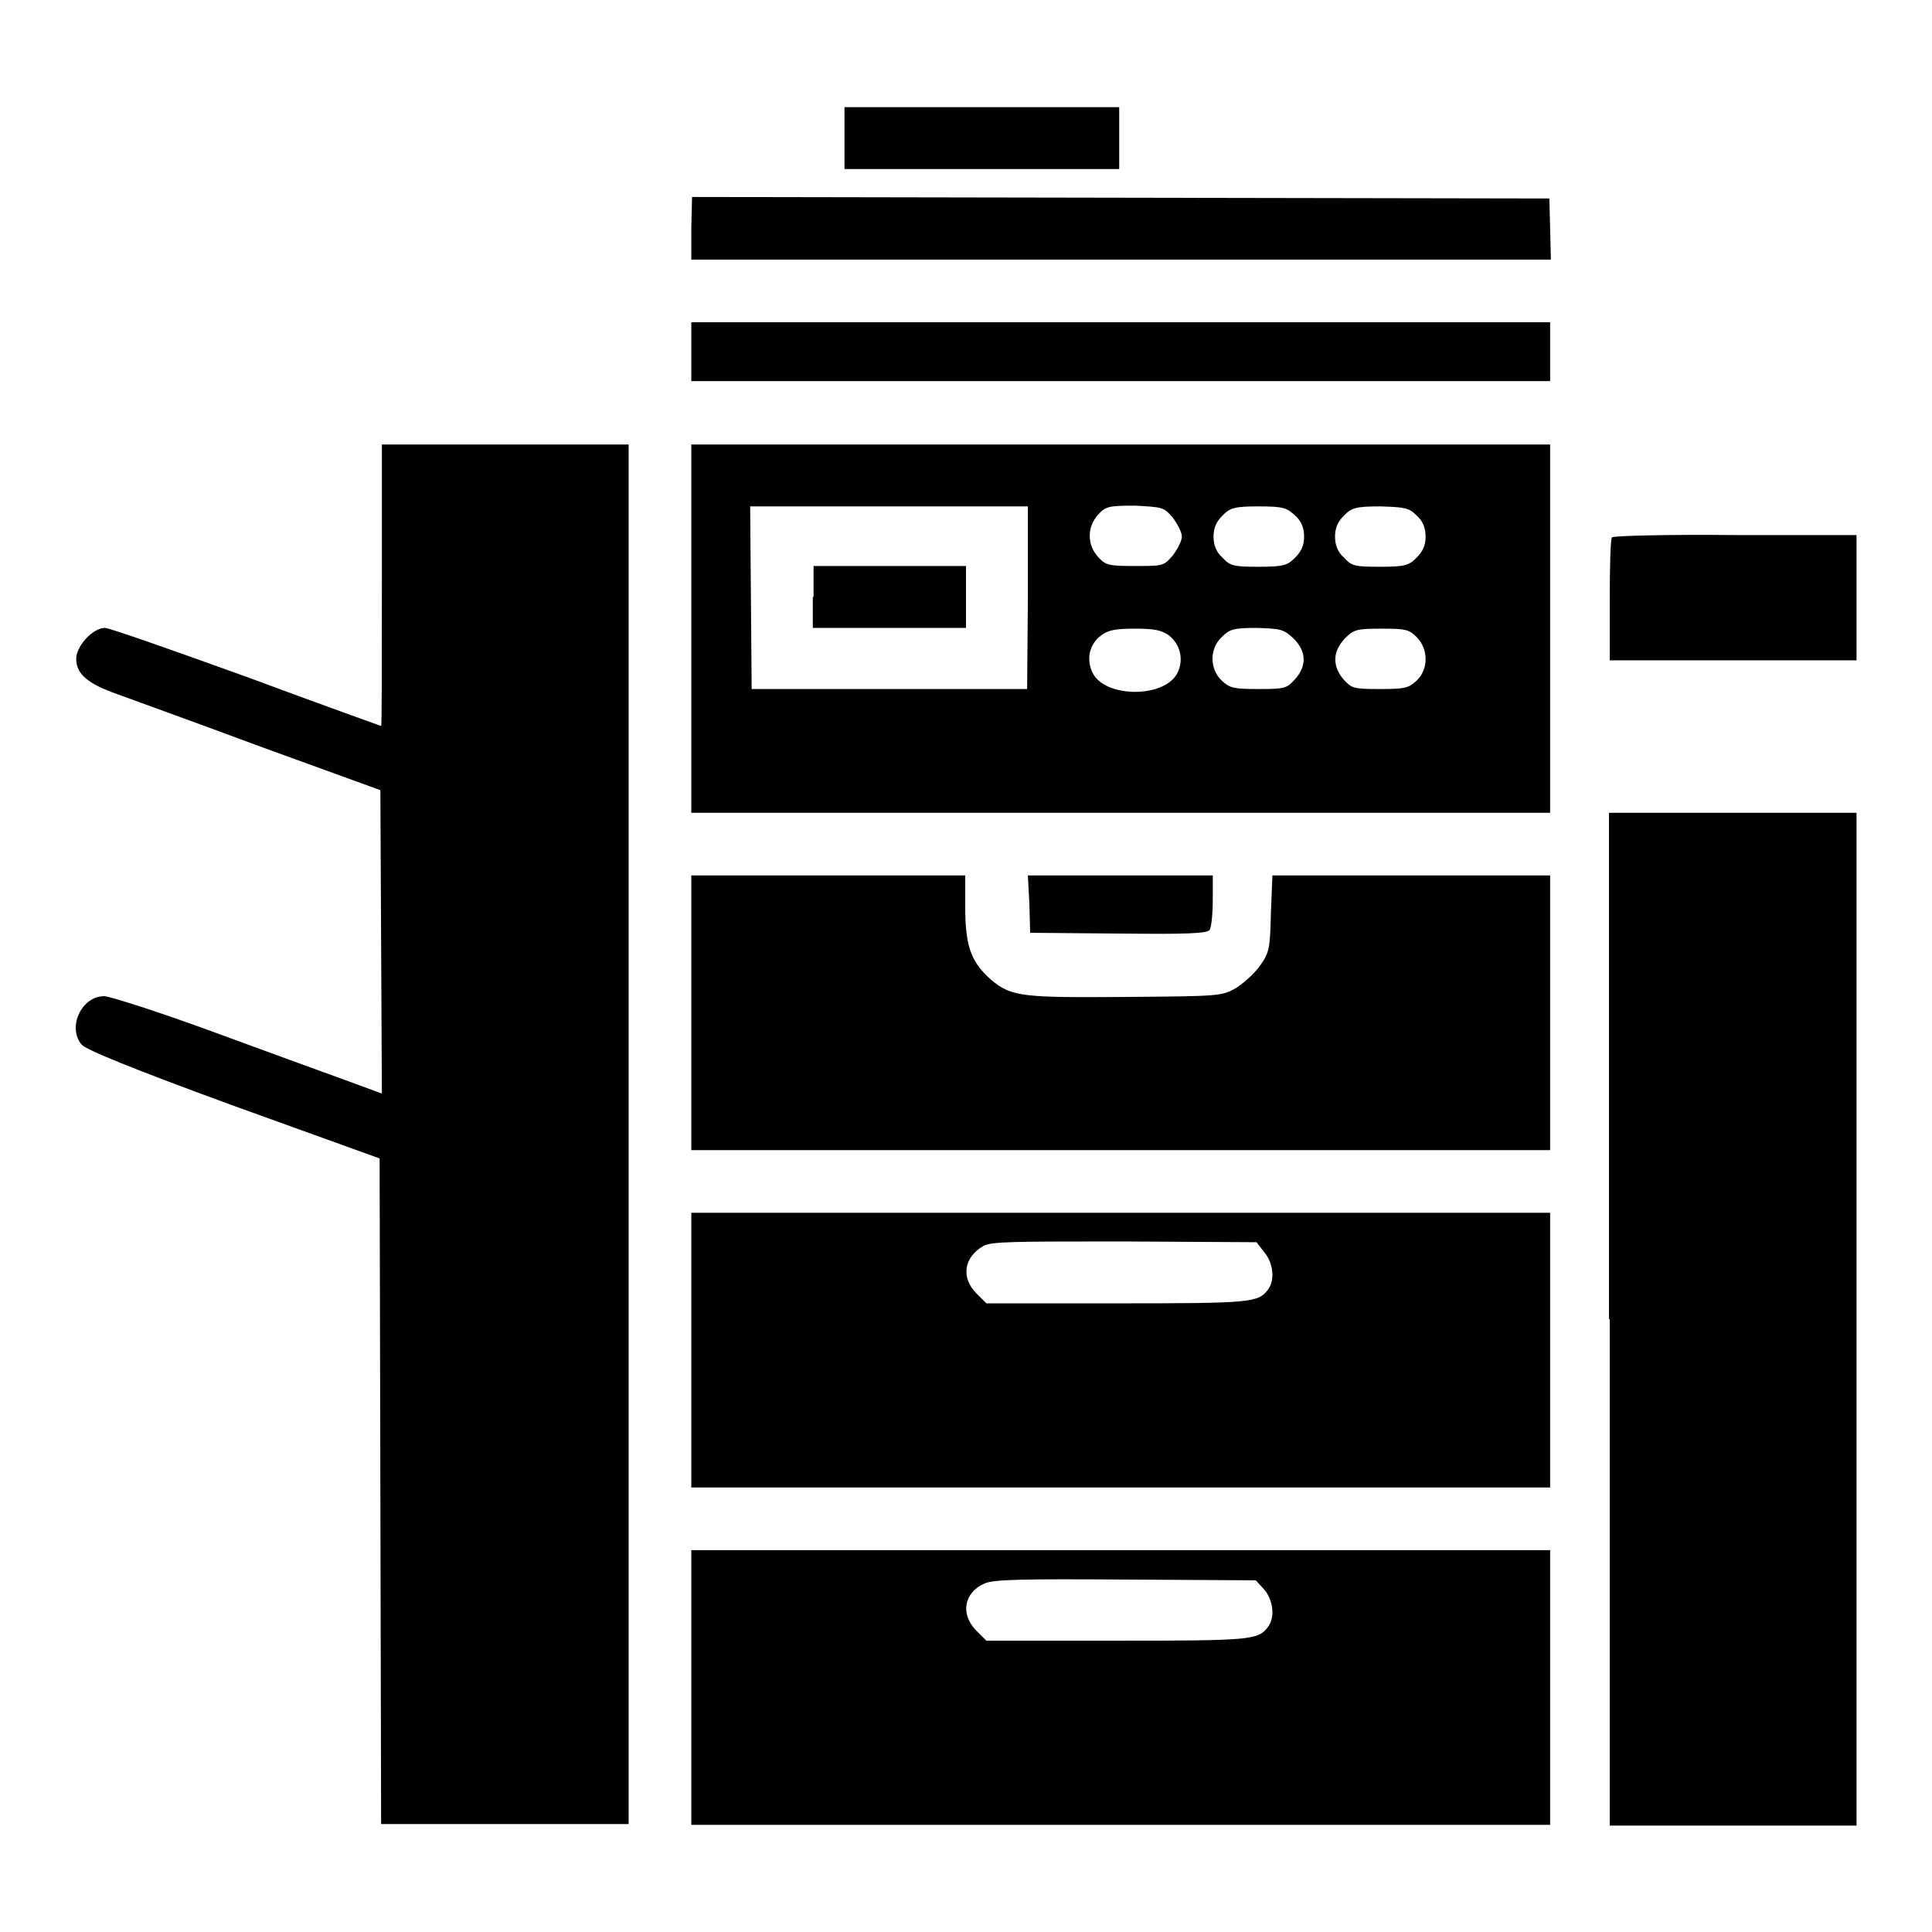 <?xml version="1.0" encoding="utf-8"?>
<!-- Svg Vector Icons : http://www.onlinewebfonts.com/icon -->
<!DOCTYPE svg PUBLIC "-//W3C//DTD SVG 1.1//EN" "http://www.w3.org/Graphics/SVG/1.1/DTD/svg11.dtd">
<svg version="1.1" xmlns="http://www.w3.org/2000/svg" xmlns:xlink="http://www.w3.org/1999/xlink" x="0px" y="0px" viewBox="0 0 256 256" enable-background="new 0 0 256 256" xml:space="preserve">
<g><g><g><path fill="#000000" d="M111.9,18.3v4.1h18.2h18.2v-4.1v-4.1h-18.2h-18.2V18.3z"/><path fill="#000000" d="M91.6,30.3v4.1h56.9h57l-0.1-4.1l-0.1-4l-56.8-0.1l-56.8-0.1L91.6,30.3L91.6,30.3z"/><path fill="#000000" d="M91.6,46.6v3.9h56.9h56.9v-3.9v-3.9h-56.9H91.6V46.6z"/><path fill="#000000" d="M50.6,77.5c0,10.3,0,18.7-0.1,18.7c0,0-8.1-2.9-17.8-6.5c-9.7-3.5-18.2-6.5-18.8-6.5c-1.6,0-3.8,2.4-3.8,4.1c0,2,1.5,3.3,5.5,4.7c1.9,0.7,10.5,3.8,19.1,7l15.7,5.7l0.1,20.1l0.1,20.1l-4.9-1.8c-2.8-1-10.7-3.9-17.8-6.5c-7.1-2.6-13.4-4.6-14.1-4.6c-3,0-4.9,4.1-3,6.4c0.6,0.7,6.7,3.2,20.1,8.1l19.4,7l0.1,44.1l0.1,44.1h16.4h16.4v-91.5V58.9H66.9H50.6V77.5L50.6,77.5z"/><path fill="#000000" d="M91.6,83.3v24.4h56.9h56.9V83.3V58.9h-56.9H91.6V83.3z M136.2,79.2l-0.1,12.1h-18.2H99.6l-0.1-12.1l-0.1-12.1h18.4h18.4L136.2,79.2z M155.4,68.6c0.6,0.8,1.2,1.9,1.2,2.5s-0.6,1.7-1.2,2.5c-1.2,1.4-1.3,1.4-5,1.4c-3.5,0-3.9-0.1-4.9-1.2c-0.7-0.8-1.1-1.7-1.1-2.8s0.4-2,1.1-2.8c1-1.1,1.4-1.2,4.9-1.2C154.1,67.2,154.2,67.2,155.4,68.6z M171.6,68.3c0.8,0.7,1.2,1.6,1.2,2.8c0,1.2-0.4,2-1.2,2.8c-1,1-1.5,1.2-4.8,1.2s-3.8-0.1-4.8-1.2c-0.8-0.7-1.2-1.6-1.2-2.8c0-1.2,0.4-2,1.2-2.8c1-1,1.5-1.2,4.8-1.2S170.5,67.3,171.6,68.3z M187.7,68.3c0.8,0.7,1.2,1.6,1.2,2.8c0,1.2-0.4,2-1.2,2.8c-1,1-1.5,1.2-4.8,1.2c-3.4,0-3.8-0.1-4.8-1.2c-0.8-0.7-1.2-1.6-1.2-2.8c0-1.2,0.4-2,1.2-2.8c1-1,1.5-1.2,4.8-1.2C186.2,67.2,186.7,67.3,187.7,68.3z M154.9,84.2c1.5,1.2,2,3.2,1.1,5c-1.7,3.3-9.5,3.3-11.2,0c-0.9-1.8-0.5-3.8,1.1-5c0.9-0.7,1.9-0.9,4.5-0.9C153,83.3,153.9,83.5,154.9,84.2z M171.4,84.6c1.7,1.7,1.8,3.6,0.2,5.4c-1.1,1.2-1.3,1.3-4.8,1.3c-3.3,0-3.8-0.1-4.9-1.1c-1.6-1.5-1.7-4.2,0-5.8c1-1,1.5-1.2,4.6-1.2C169.8,83.3,170.1,83.4,171.4,84.6z M187.7,84.4c1.6,1.6,1.6,4.3,0,5.8c-1.1,1-1.6,1.1-4.9,1.1c-3.5,0-3.7-0.1-4.8-1.3c-1.5-1.8-1.4-3.7,0.2-5.4c1.2-1.2,1.6-1.3,4.9-1.3C186.2,83.3,186.7,83.4,187.7,84.4z"/><path fill="#000000" d="M107.7,79.1v4.1h10.1H128v-4.1V75h-10.1h-10.1V79.1z"/><path fill="#000000" d="M213.6,71.2c-0.2,0.1-0.3,3.9-0.3,8.3v8h16.4H246v-8.3v-8.3h-16C221.1,70.8,213.7,71,213.6,71.2z"/><path fill="#000000" d="M213.3,174.8v67.1h16.4H246v-67.1v-67.1h-16.4h-16.4V174.8z"/><path fill="#000000" d="M91.6,134.2v18.2h56.9h56.9v-18.2V116H187h-18.4l-0.2,5c-0.1,4.6-0.2,5.2-1.4,6.9c-0.7,1-2.1,2.3-3.2,3c-1.9,1.1-2.2,1.1-14.5,1.2c-13.8,0.1-15.3,0-18-2.3c-2.6-2.3-3.4-4.4-3.4-9.5V116h-18.2H91.6L91.6,134.2L91.6,134.2z"/><path fill="#000000" d="M136.4,119.8l0.1,3.8l11.7,0.1c9.1,0.1,11.8,0,12.1-0.5c0.2-0.3,0.4-2.1,0.4-4V116h-12.2h-12.3L136.4,119.8z"/><path fill="#000000" d="M91.6,178.9v18.2h56.9h56.9v-18.2v-18.2h-56.9H91.6V178.9z M167.5,165.9c1.2,1.4,1.5,3.7,0.5,5c-1.3,1.7-2.2,1.8-19.9,1.8h-17.4l-1.3-1.3c-2.1-2.1-1.7-4.8,0.9-6.3c1.1-0.6,3.9-0.6,18.7-0.6l17.5,0.1L167.5,165.9z"/><path fill="#000000" d="M91.6,223.6v18.2h56.9h56.9v-18.2v-18.2h-56.9H91.6V223.6z M167.5,210.6c1.2,1.4,1.5,3.7,0.5,5c-1.3,1.7-2.2,1.8-19.9,1.8h-17.4l-1.3-1.3c-2.2-2.2-1.7-5.1,1.1-6.3c1.2-0.5,4.7-0.6,18.7-0.5l17.2,0.1L167.5,210.6z"/></g></g></g>
</svg>
